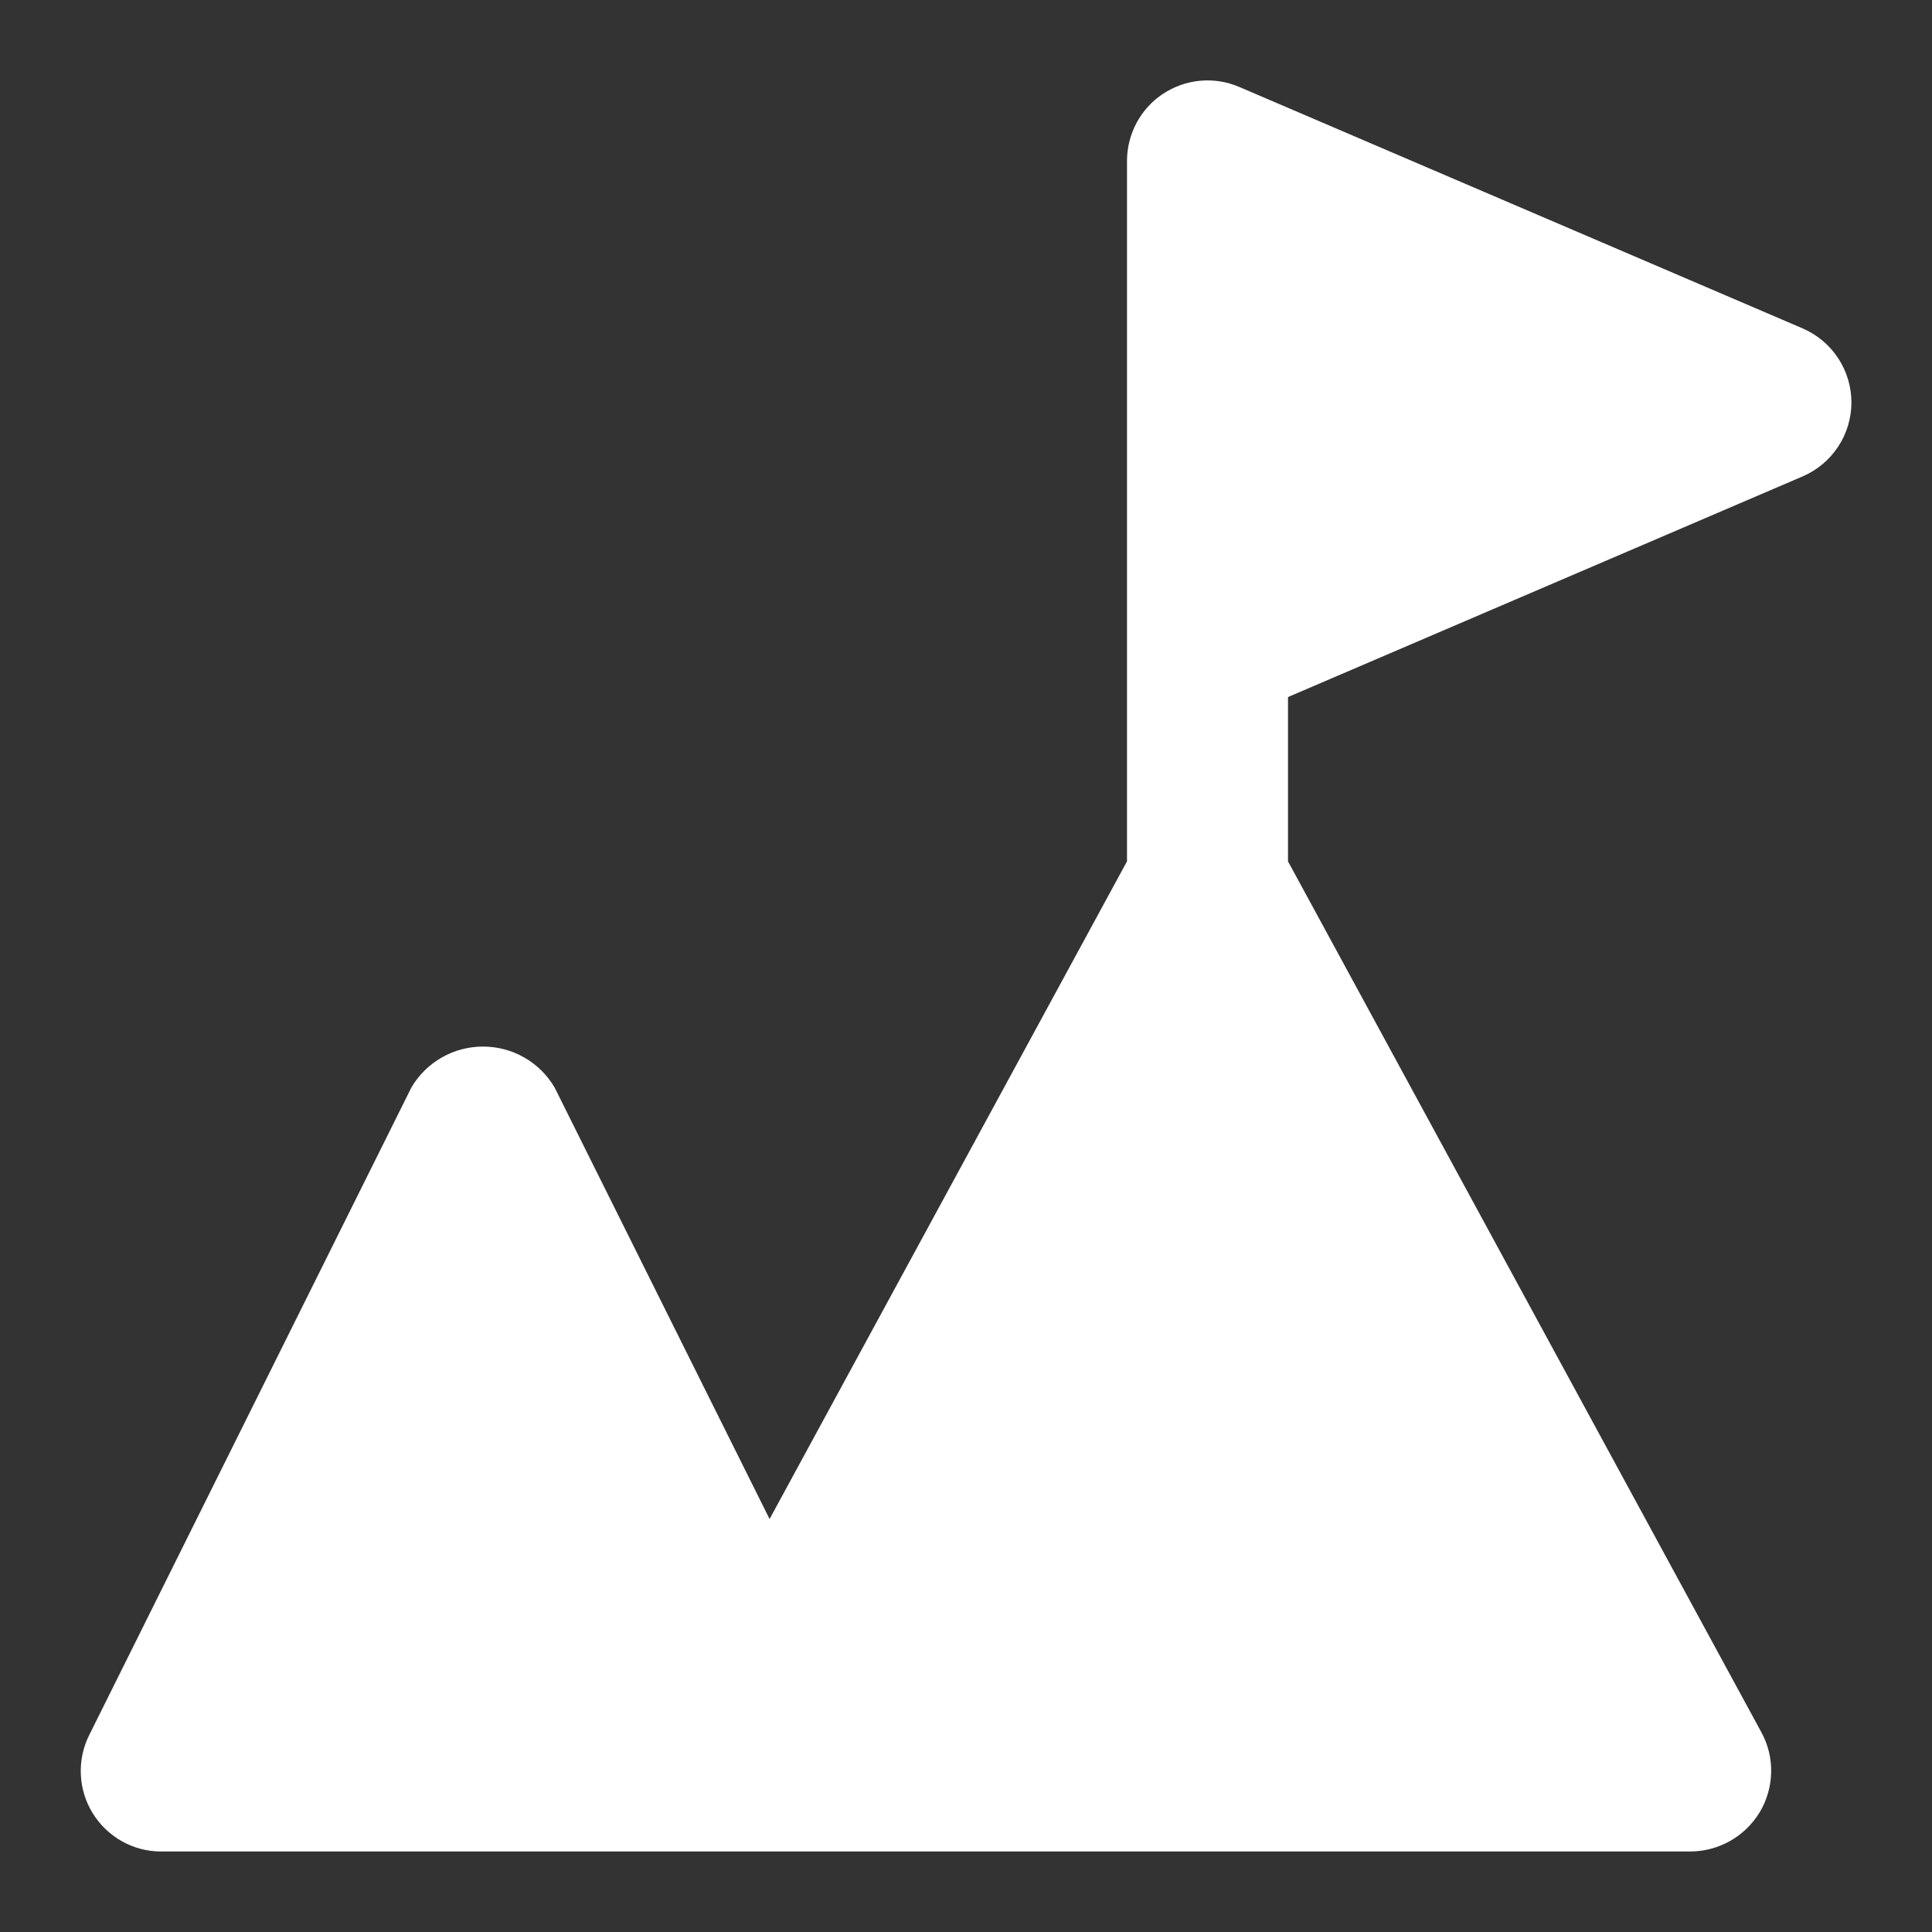 <svg width="24" height="24" viewBox="0 0 24 24" fill="none" xmlns="http://www.w3.org/2000/svg">
<rect x="0" y="0" width="24" height="24" fill="#333333" stroke="none"/>
<path d="M22.392 4.079L15.392 1.079C15.24 1.014 15.074 0.988 14.909 1.003C14.745 1.018 14.586 1.074 14.448 1.165C14.31 1.256 14.197 1.38 14.119 1.526C14.041 1.672 14 1.835 14 2V10.7L9.56 18.87L6.89 13.51C6.799 13.355 6.669 13.226 6.513 13.137C6.357 13.047 6.18 13.001 6 13.001C5.82 13.001 5.643 13.047 5.487 13.137C5.331 13.226 5.201 13.355 5.11 13.51L1.11 21.55C1.033 21.702 0.997 21.872 1.004 22.042C1.011 22.212 1.061 22.378 1.151 22.523C1.24 22.669 1.365 22.788 1.513 22.872C1.662 22.956 1.829 23 2 23H21C21.173 22.999 21.344 22.953 21.494 22.868C21.645 22.782 21.771 22.659 21.861 22.51C21.95 22.361 21.998 22.191 22.002 22.018C22.006 21.844 21.964 21.673 21.881 21.52L16 10.7V8.659L22.391 5.919C22.571 5.842 22.725 5.714 22.833 5.55C22.941 5.387 22.999 5.195 22.999 4.999C22.999 4.803 22.941 4.611 22.833 4.448C22.725 4.284 22.571 4.156 22.391 4.079H22.392Z" fill="white"/>
</svg>
